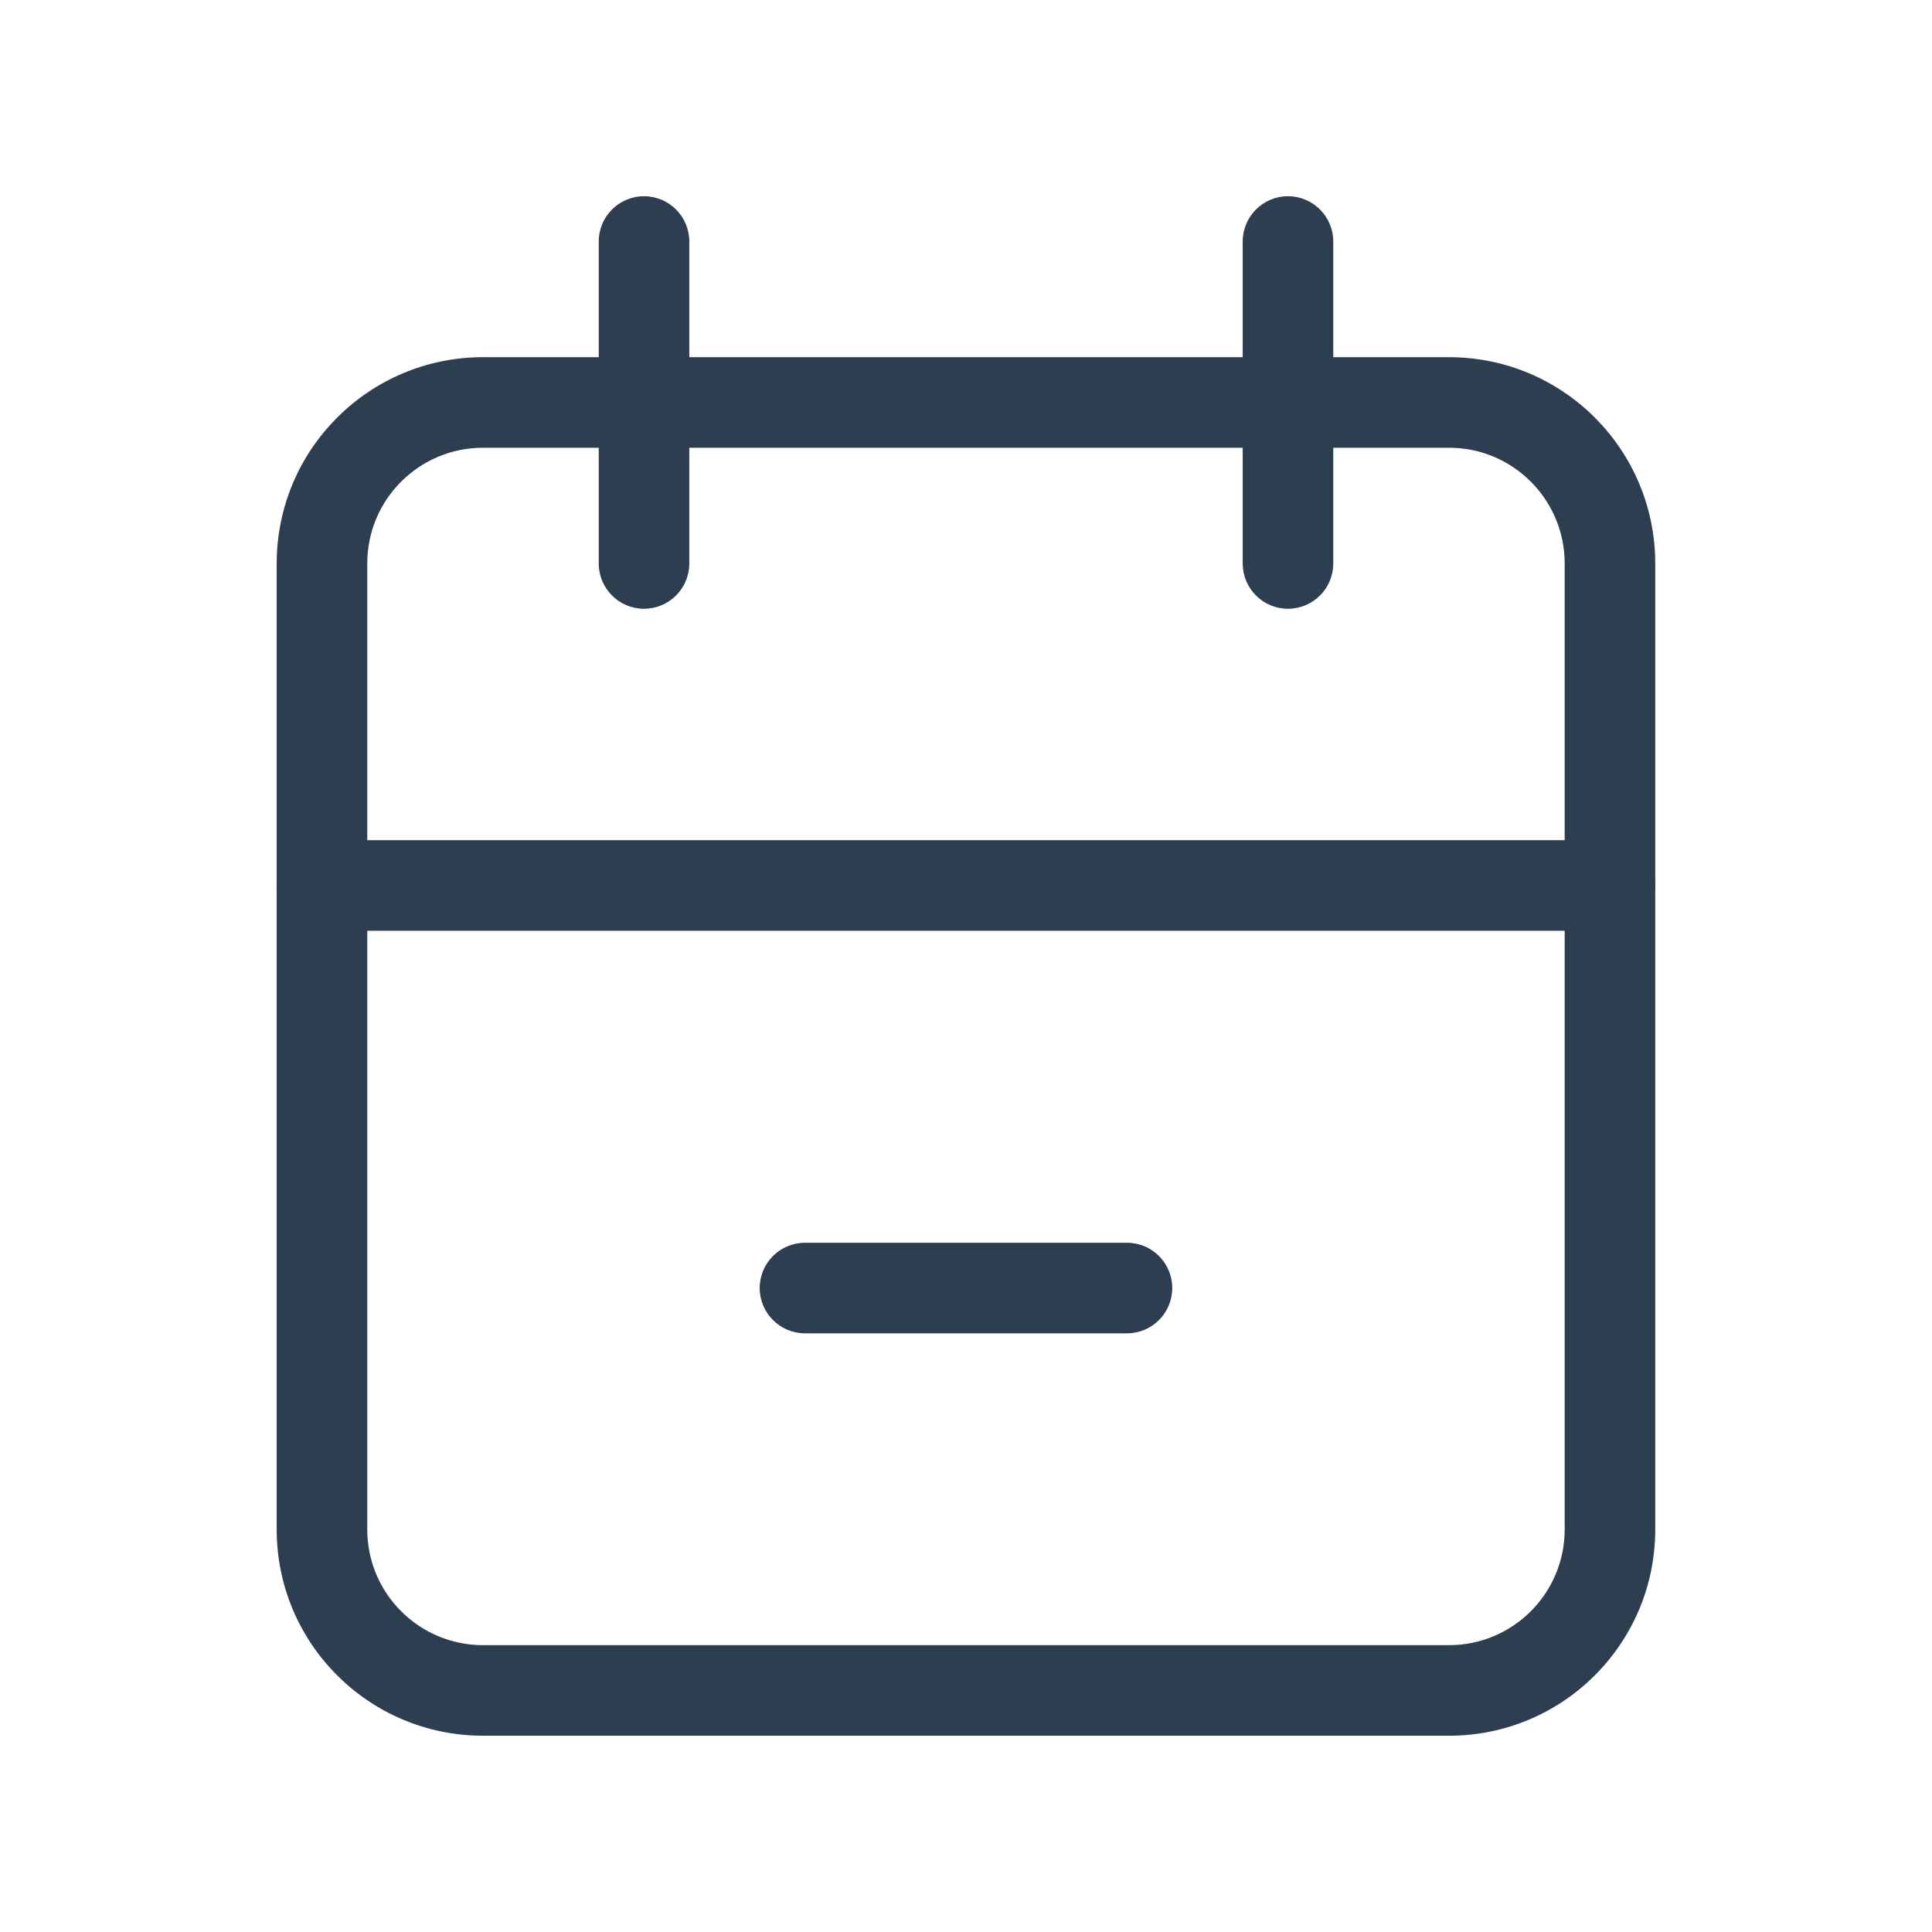 <svg width="32" height="32" viewBox="0 0 32 32" fill="none" xmlns="http://www.w3.org/2000/svg">
<path fill-rule="evenodd" clip-rule="evenodd" d="M8 7.416C6.941 7.416 6.083 8.274 6.083 9.333V25.333C6.083 26.391 6.941 27.249 8 27.249H24C25.058 27.249 25.916 26.391 25.916 25.333V9.333C25.916 8.274 25.058 7.416 24 7.416H8ZM4.583 9.333C4.583 7.446 6.113 5.916 8 5.916H24C25.887 5.916 27.416 7.446 27.416 9.333V25.333C27.416 27.22 25.887 28.749 24 28.749H8C6.113 28.749 4.583 27.22 4.583 25.333V9.333Z" fill="#2C3E50"/>
<path fill-rule="evenodd" clip-rule="evenodd" d="M21.333 3.25C21.747 3.25 22.083 3.586 22.083 4V9.333C22.083 9.748 21.747 10.083 21.333 10.083C20.919 10.083 20.583 9.748 20.583 9.333V4C20.583 3.586 20.919 3.25 21.333 3.25Z" fill="#2C3E50"/>
<path fill-rule="evenodd" clip-rule="evenodd" d="M10.667 3.25C11.081 3.25 11.417 3.586 11.417 4V9.333C11.417 9.748 11.081 10.083 10.667 10.083C10.253 10.083 9.917 9.748 9.917 9.333V4C9.917 3.586 10.253 3.25 10.667 3.25Z" fill="#2C3E50"/>
<path fill-rule="evenodd" clip-rule="evenodd" d="M4.583 14.666C4.583 14.252 4.919 13.916 5.333 13.916H26.666C27.081 13.916 27.416 14.252 27.416 14.666C27.416 15.08 27.081 15.416 26.666 15.416H5.333C4.919 15.416 4.583 15.08 4.583 14.666Z" fill="#2C3E50"/>
<path fill-rule="evenodd" clip-rule="evenodd" d="M12.583 21.334C12.583 20.92 12.919 20.584 13.333 20.584H18.666C19.081 20.584 19.416 20.92 19.416 21.334C19.416 21.748 19.081 22.084 18.666 22.084H13.333C12.919 22.084 12.583 21.748 12.583 21.334Z" fill="#2C3E50"/>
</svg>
